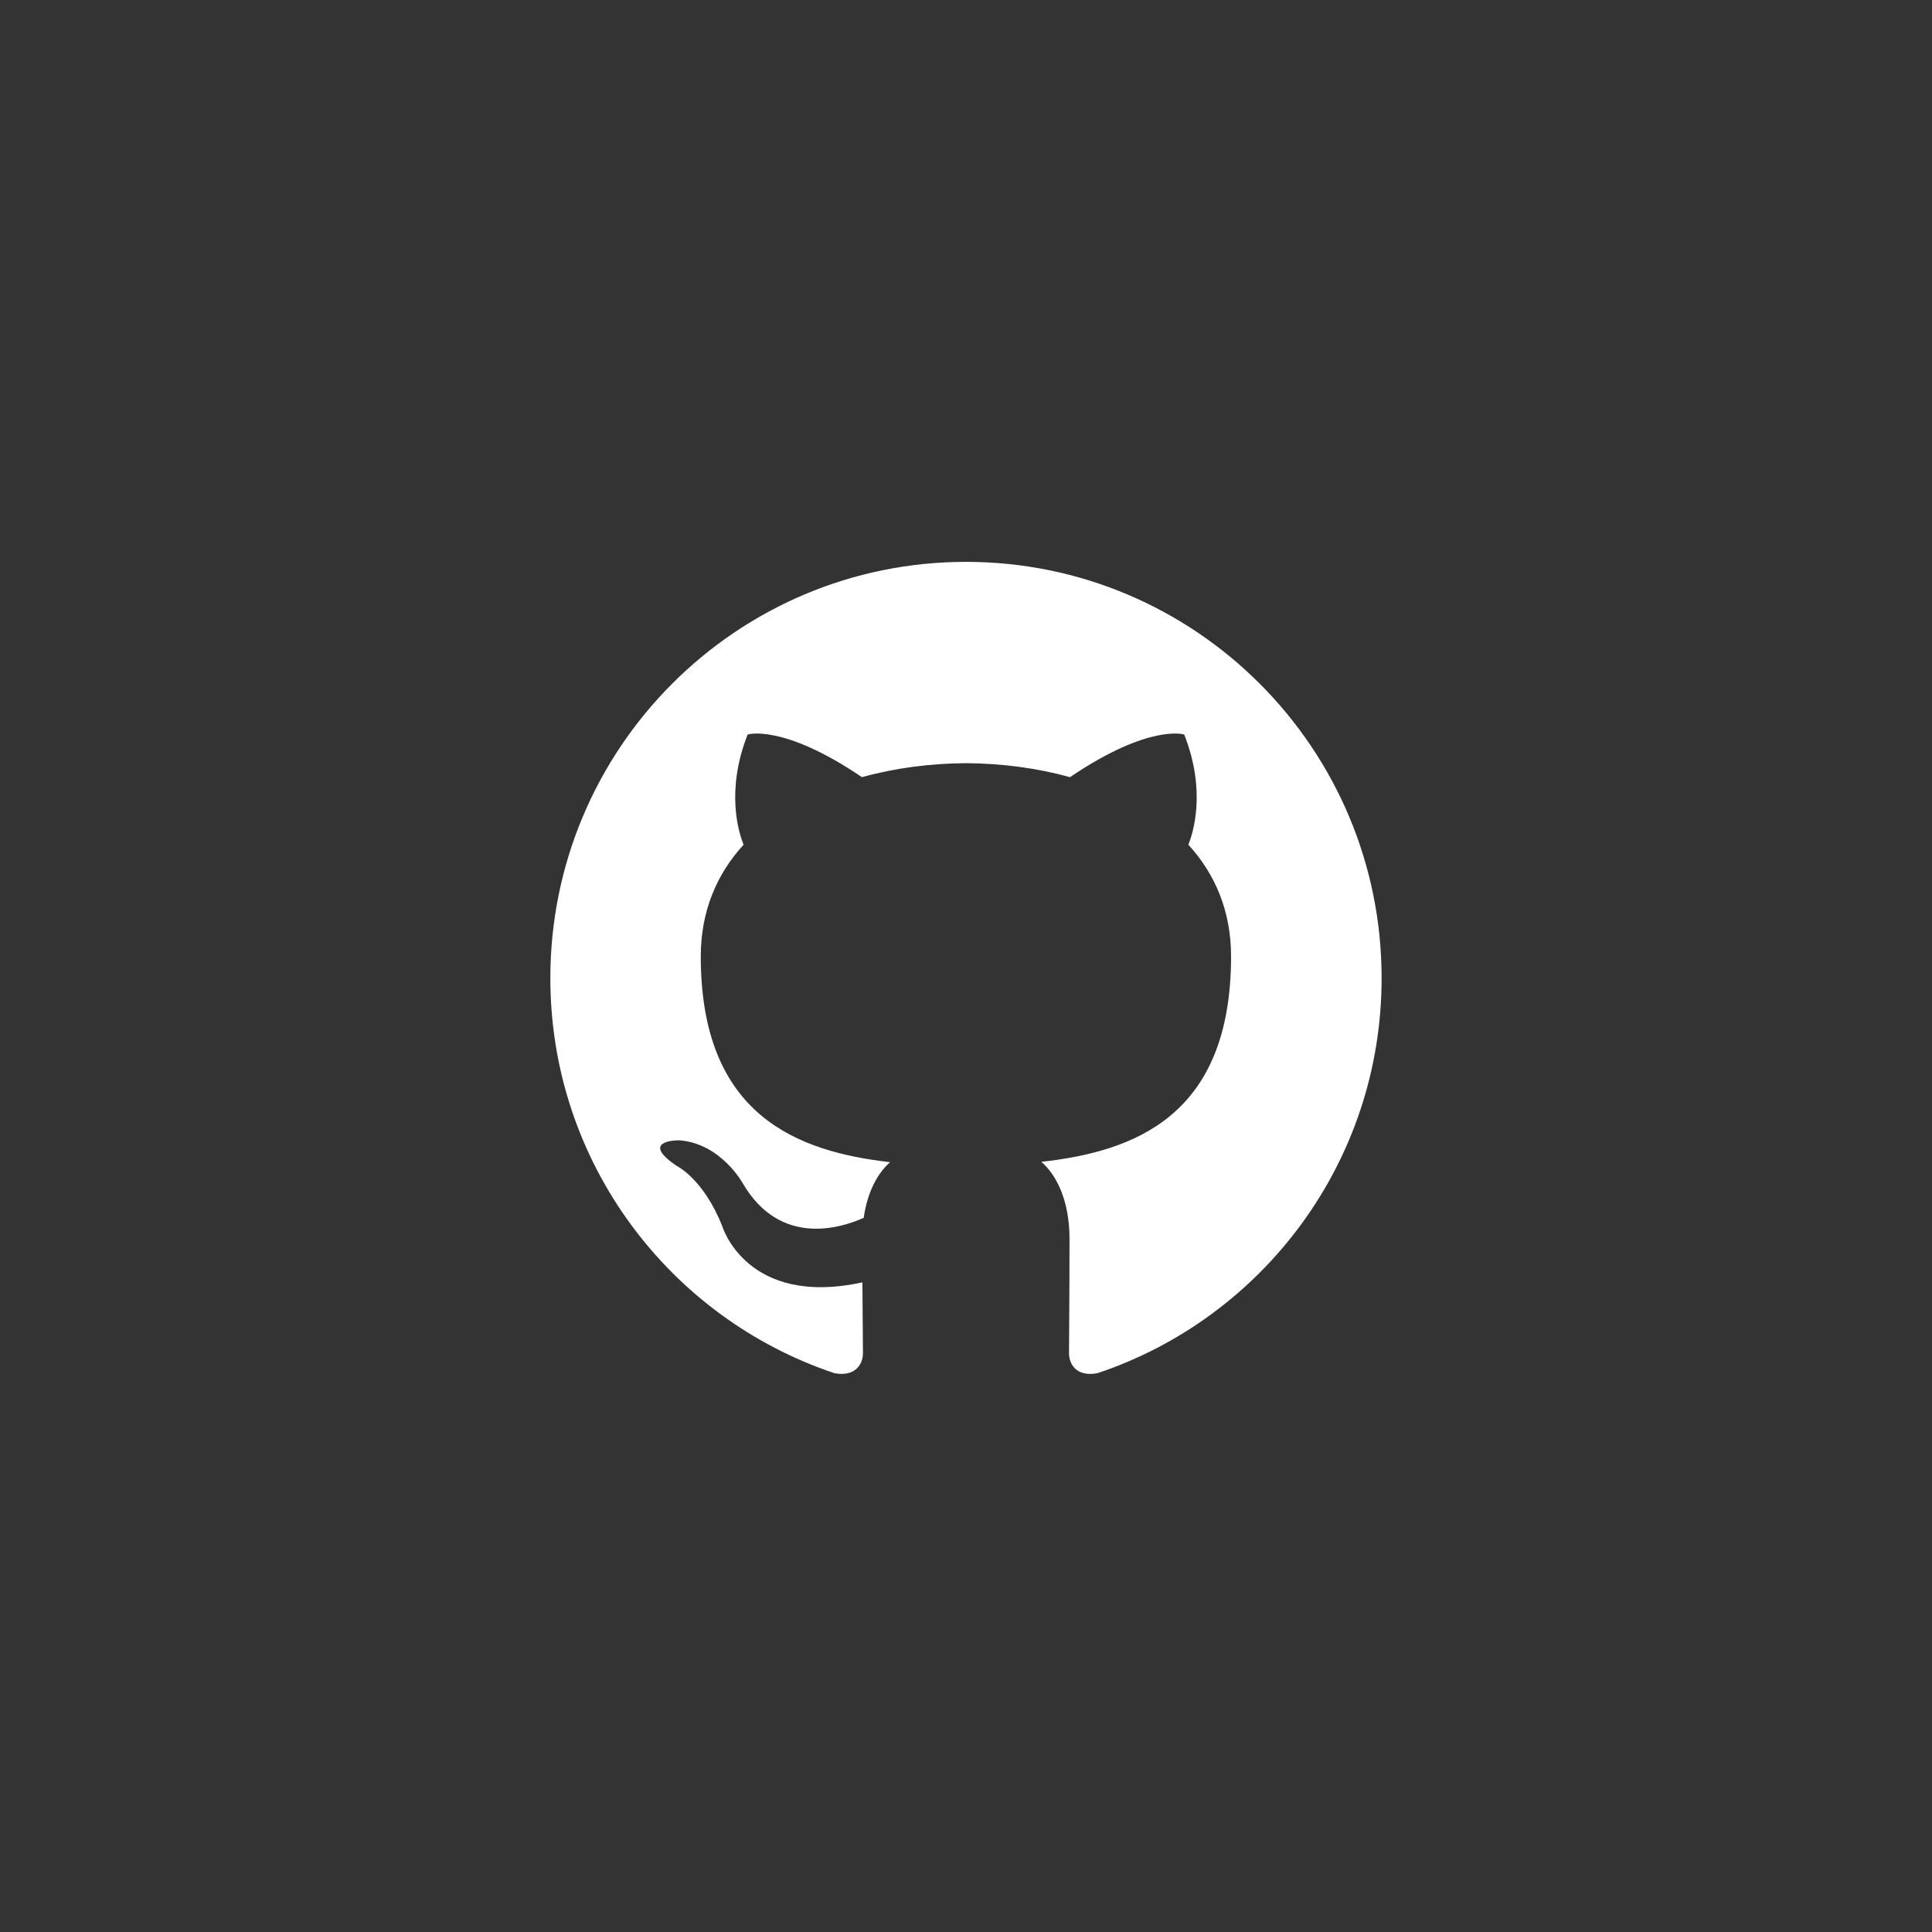 <svg width="50" height="50" viewBox="0 0 50 50" fill="none" xmlns="http://www.w3.org/2000/svg">
<rect x="0" y="0" width="50" height="50" fill="#333333" stroke="none"/>
<g clip-path="url(#clip0_1_556)">
<path fill-rule="evenodd" clip-rule="evenodd" d="M24.998 14.541C19.059 14.541 14.243 19.365 14.243 25.315C14.243 30.075 17.325 34.113 21.599 35.539C22.137 35.637 22.333 35.304 22.333 35.019C22.333 34.763 22.324 34.086 22.319 33.187C19.327 33.837 18.695 31.742 18.695 31.742C18.206 30.497 17.501 30.166 17.501 30.166C16.524 29.498 17.575 29.511 17.575 29.511C18.654 29.587 19.222 30.622 19.222 30.622C20.182 32.268 21.74 31.792 22.353 31.517C22.451 30.821 22.729 30.346 23.036 30.077C20.647 29.804 18.136 28.88 18.136 24.752C18.136 23.575 18.555 22.614 19.244 21.861C19.133 21.588 18.764 20.493 19.349 19.009C19.349 19.009 20.252 18.72 22.307 20.113C23.165 19.875 24.085 19.756 25 19.751C25.913 19.756 26.833 19.875 27.692 20.113C29.746 18.72 30.647 19.009 30.647 19.009C31.234 20.493 30.865 21.588 30.755 21.861C31.444 22.614 31.86 23.575 31.86 24.752C31.86 28.891 29.345 29.802 26.95 30.068C27.335 30.401 27.679 31.058 27.679 32.064C27.679 33.503 27.666 34.666 27.666 35.019C27.666 35.307 27.86 35.642 28.405 35.537C32.677 34.109 35.756 30.074 35.756 25.315C35.756 19.365 30.939 14.541 24.998 14.541Z" fill="white"/>
</g>
<defs>
<clipPath id="clip0_1_556">
<rect width="21.742" height="21.146" fill="white" transform="translate(14.129 14.427)"/>
</clipPath>
</defs>
</svg>
